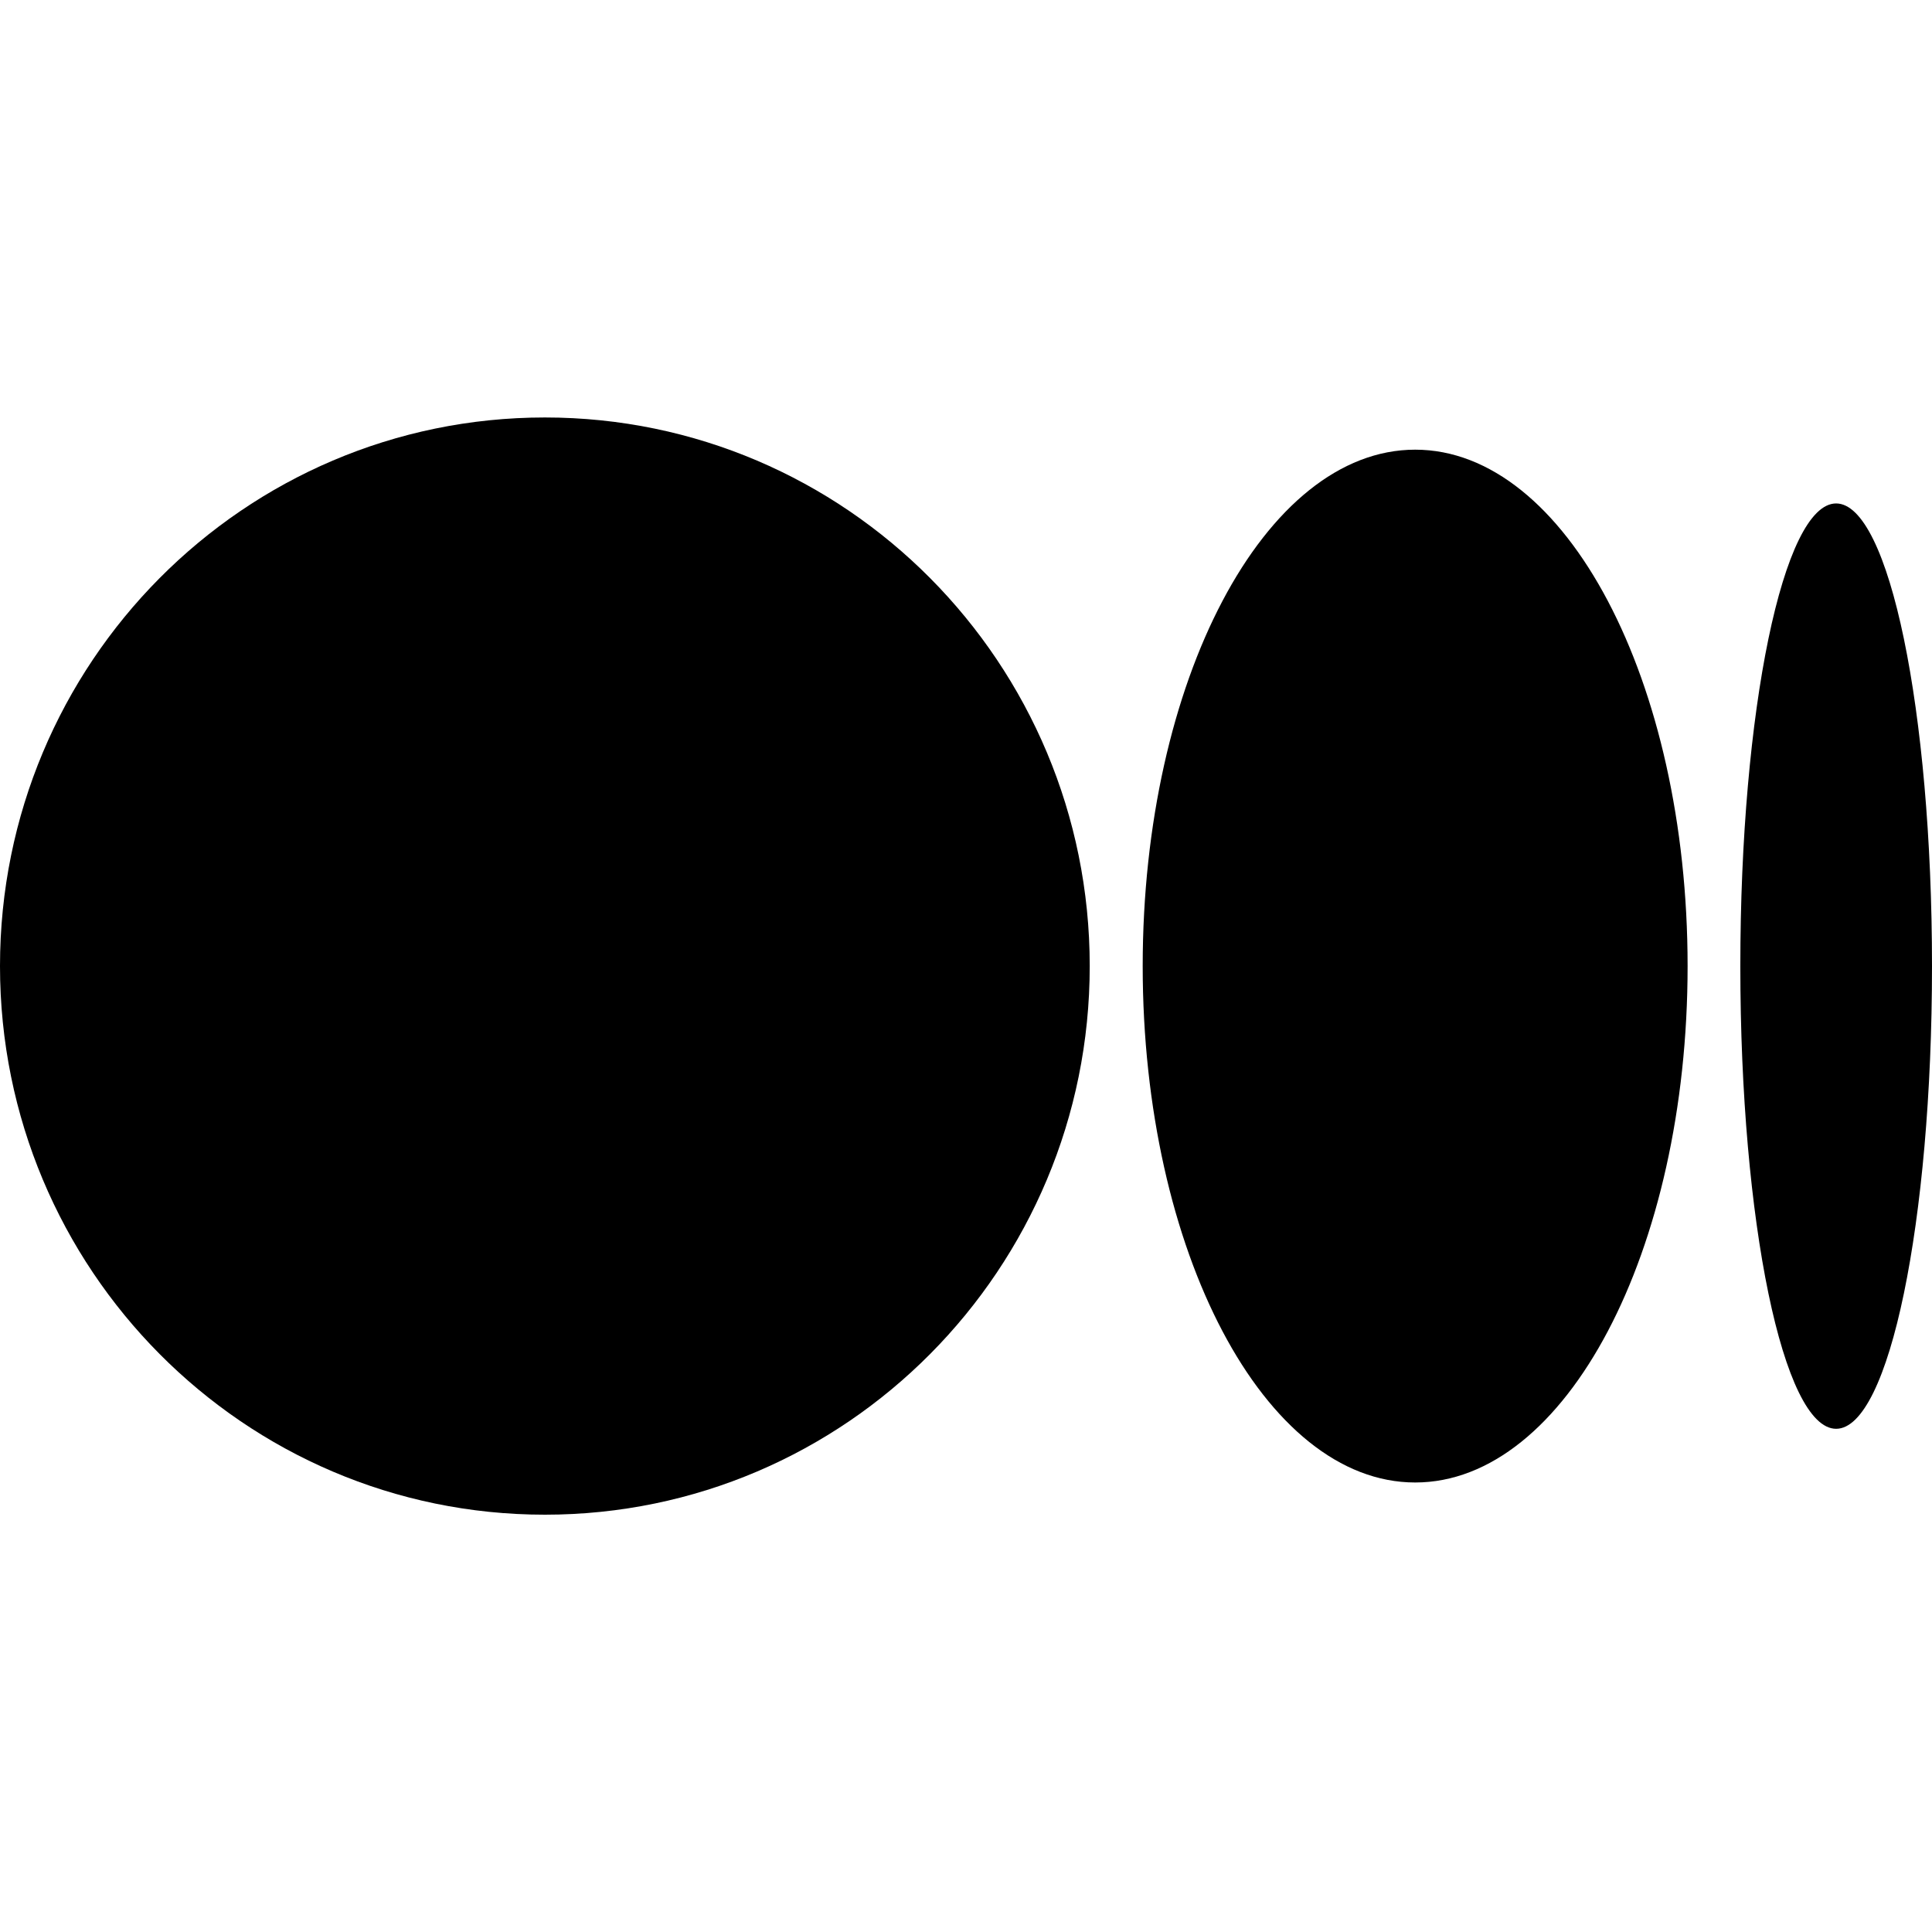 <svg width="24" height="24" viewBox="0 0 24 24" fill="none" xmlns="http://www.w3.org/2000/svg">
<g id="medium 1">
<g id="Group">
<path id="Vector" d="M13.537 12.001C13.537 15.764 10.507 18.816 6.769 18.816C3.03 18.816 0 15.764 0 12.001C0 8.237 3.03 5.186 6.769 5.186C10.507 5.186 13.537 8.237 13.537 12.001Z" fill="black"/>
<path id="Vector_2" d="M20.964 12.001C20.964 15.544 19.449 18.416 17.58 18.416C15.71 18.416 14.195 15.544 14.195 12.001C14.195 8.458 15.71 5.586 17.58 5.586C19.449 5.586 20.964 8.458 20.964 12.001Z" fill="black"/>
<path id="Vector_3" d="M24 12.002C24 15.176 23.467 17.749 22.809 17.749C22.152 17.749 21.619 15.176 21.619 12.002C21.619 8.827 22.152 6.254 22.809 6.254C23.467 6.254 24 8.827 24 12.002Z" fill="black"/>
</g>
</g>
</svg>
